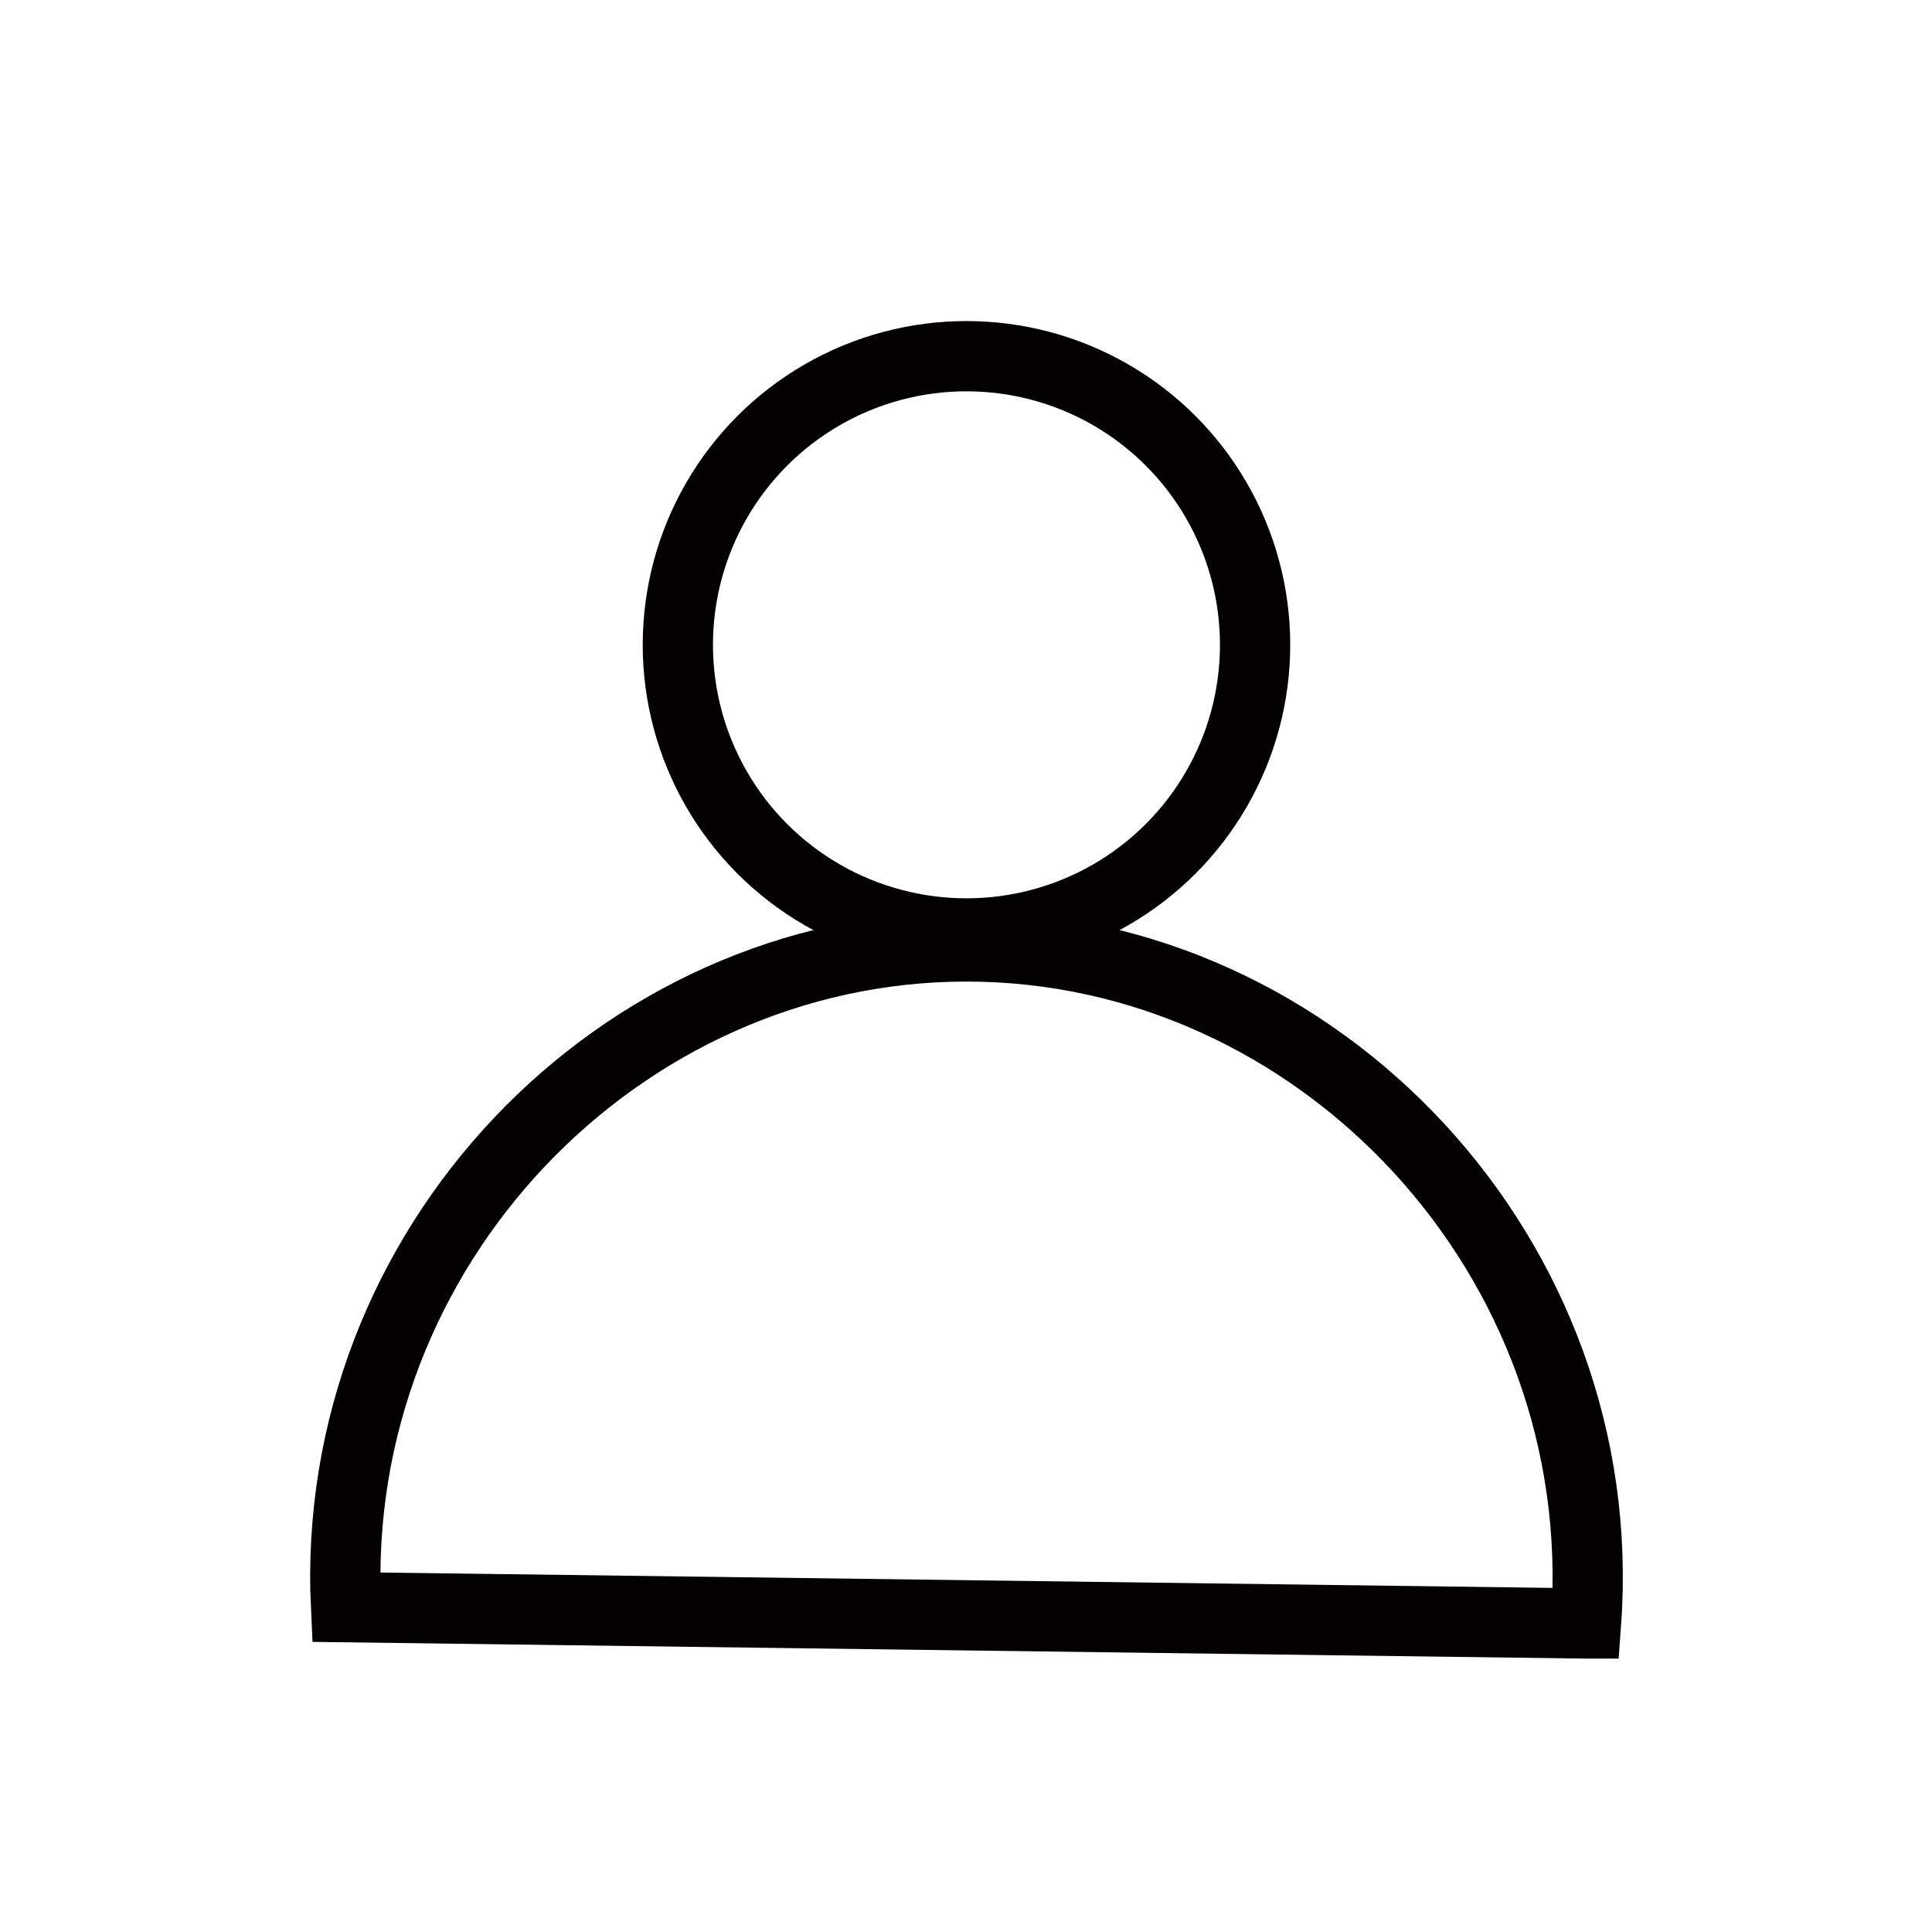 <?xml version="1.0" encoding="UTF-8"?><svg id="a" xmlns="http://www.w3.org/2000/svg" viewBox="0 0 165 165"><defs><style>.b{fill:none;stroke:#020000;stroke-miterlimit:10;stroke-width:6px;}</style></defs><circle class="b" cx="82.54" cy="55.07" r="24.65"/><path class="b" d="M135.45,138.65c2.3-31.22-22.77-57.85-52.95-57.82-29.63,.02-54.41,25.73-52.95,56.43l105.89,1.39Z"/></svg>